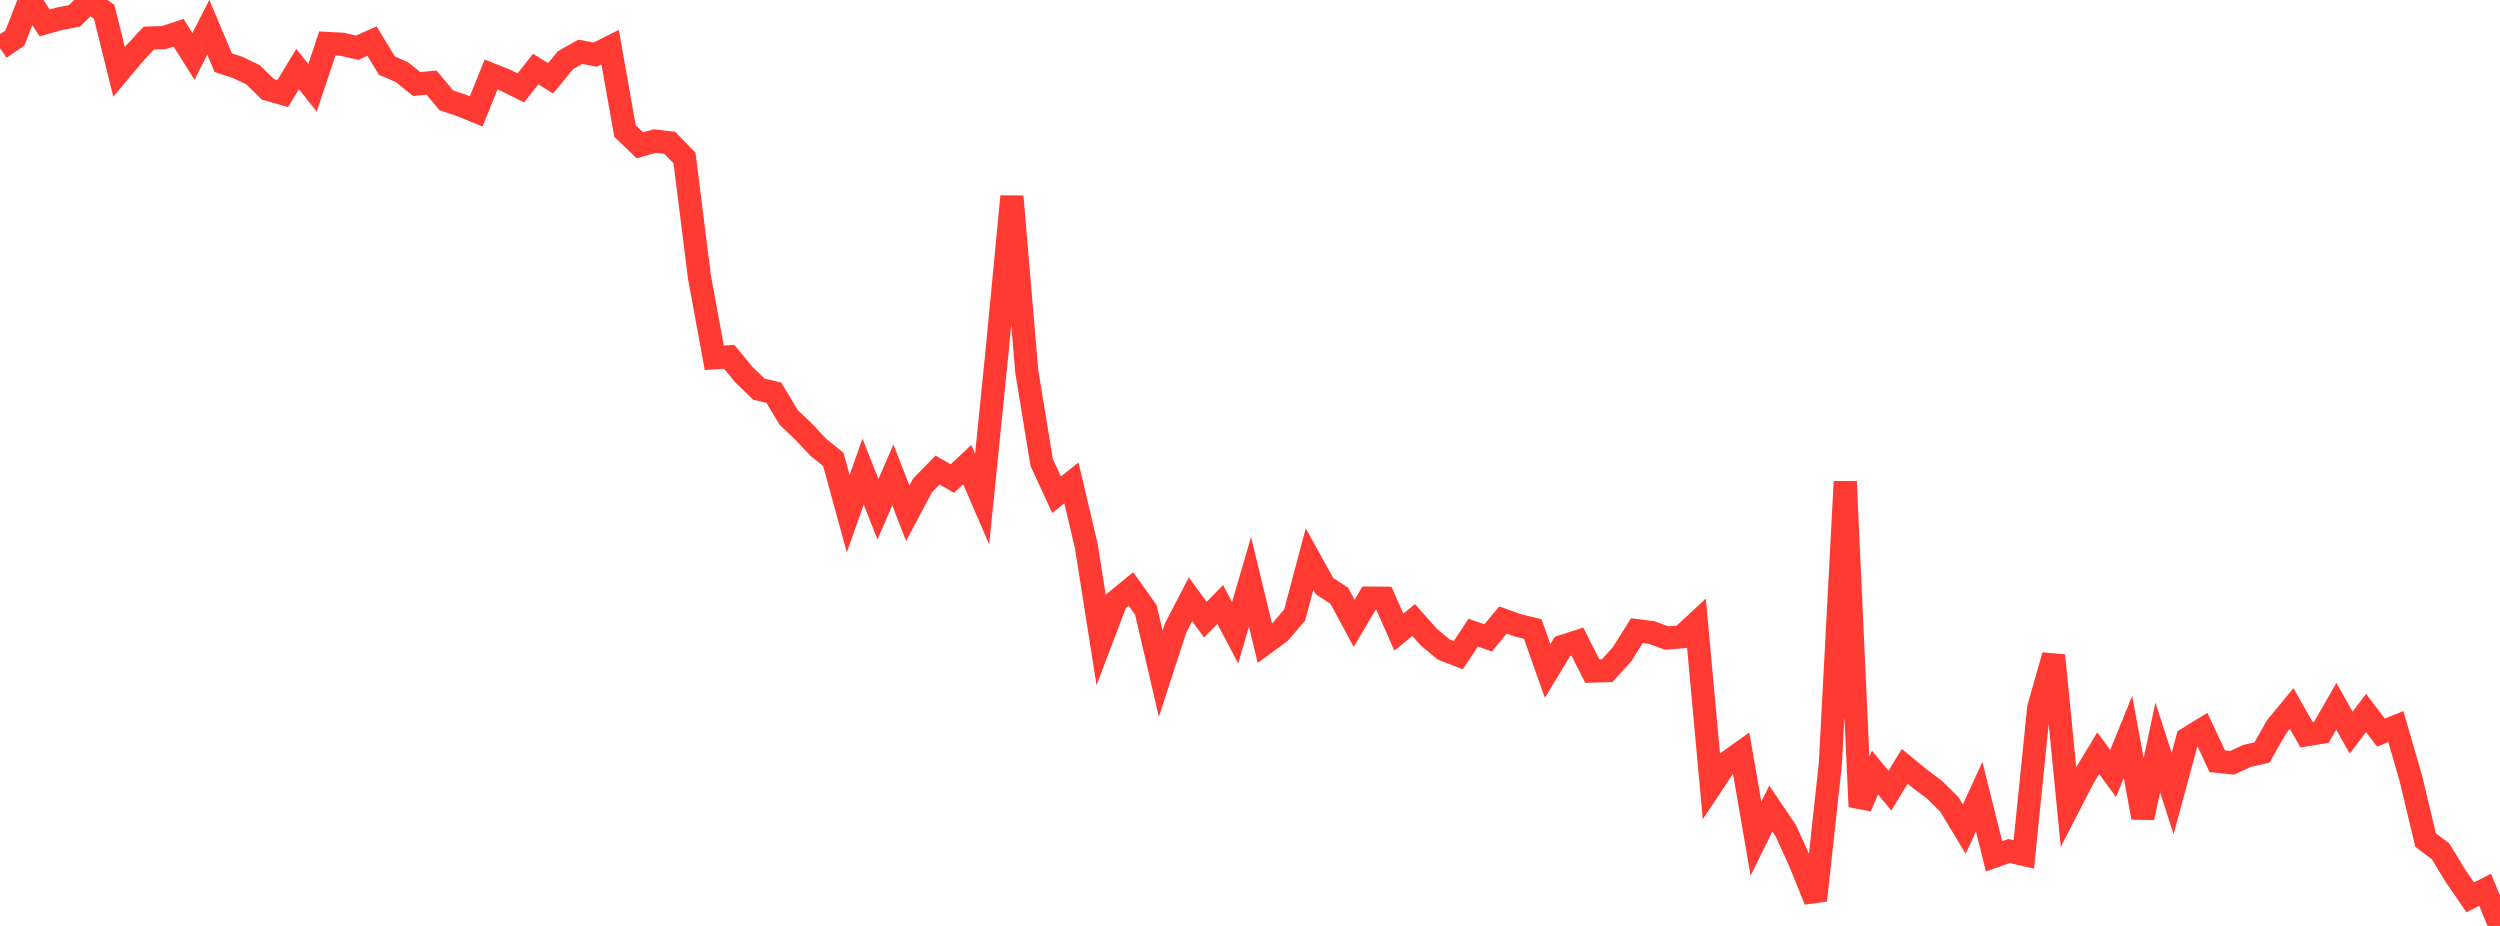 <?xml version="1.0" standalone="no"?>
<!DOCTYPE svg PUBLIC "-//W3C//DTD SVG 1.1//EN" "http://www.w3.org/Graphics/SVG/1.1/DTD/svg11.dtd">

<svg width="135" height="50" viewBox="0 0 135 50" preserveAspectRatio="none" 
  xmlns="http://www.w3.org/2000/svg"
  xmlns:xlink="http://www.w3.org/1999/xlink">


<polyline points="0.0, 2.602 0.804, 2.052 1.607, 0.0 2.411, 1.236 3.214, 1.012 4.018, 0.858 4.821, 0.072 5.625, 0.636 6.429, 3.878 7.232, 2.919 8.036, 2.055 8.839, 2.03 9.643, 1.77 10.446, 3.045 11.25, 1.474 12.054, 3.383 12.857, 3.65 13.661, 4.036 14.464, 4.822 15.268, 5.052 16.071, 3.73 16.875, 4.739 17.679, 2.346 18.482, 2.39 19.286, 2.577 20.089, 2.218 20.893, 3.544 21.696, 3.891 22.5, 4.536 23.304, 4.46 24.107, 5.421 24.911, 5.689 25.714, 6.017 26.518, 4.025 27.321, 4.347 28.125, 4.746 28.929, 3.73 29.732, 4.23 30.536, 3.249 31.339, 2.797 32.143, 2.95 32.946, 2.548 33.75, 7.074 34.554, 7.848 35.357, 7.615 36.161, 7.709 36.964, 8.531 37.768, 14.949 38.571, 19.321 39.375, 19.267 40.179, 20.24 40.982, 21.014 41.786, 21.206 42.589, 22.541 43.393, 23.308 44.196, 24.159 45.0, 24.811 45.804, 27.739 46.607, 25.468 47.411, 27.499 48.214, 25.643 49.018, 27.717 49.821, 26.211 50.625, 25.383 51.429, 25.841 52.232, 25.087 53.036, 26.946 53.839, 18.995 54.643, 10.607 55.446, 20.058 56.25, 24.973 57.054, 26.716 57.857, 26.076 58.661, 29.492 59.464, 34.58 60.268, 32.461 61.071, 31.804 61.875, 32.935 62.679, 36.38 63.482, 33.91 64.286, 32.36 65.089, 33.46 65.893, 32.642 66.696, 34.168 67.5, 31.419 68.304, 34.737 69.107, 34.148 69.911, 33.211 70.714, 30.191 71.518, 31.644 72.321, 32.171 73.125, 33.663 73.929, 32.297 74.732, 32.304 75.536, 34.134 76.339, 33.483 77.143, 34.391 77.946, 35.064 78.75, 35.378 79.554, 34.162 80.357, 34.447 81.161, 33.482 81.964, 33.769 82.768, 33.966 83.571, 36.233 84.375, 34.906 85.179, 34.646 85.982, 36.238 86.786, 36.218 87.589, 35.333 88.393, 34.054 89.196, 34.157 90.0, 34.453 90.804, 34.388 91.607, 33.645 92.411, 42.419 93.214, 41.212 94.018, 40.638 94.821, 45.288 95.625, 43.66 96.429, 44.849 97.232, 46.618 98.036, 48.616 98.839, 41.254 99.643, 26.006 100.446, 43.563 101.25, 41.719 102.054, 42.694 102.857, 41.382 103.661, 42.045 104.464, 42.644 105.268, 43.444 106.071, 44.771 106.875, 43.021 107.679, 46.239 108.482, 45.955 109.286, 46.14 110.089, 38.228 110.893, 35.395 111.696, 43.563 112.5, 42.001 113.304, 40.672 114.107, 41.767 114.911, 39.793 115.714, 44.153 116.518, 40.36 117.321, 42.849 118.125, 39.888 118.929, 39.392 119.732, 41.109 120.536, 41.191 121.339, 40.819 122.143, 40.638 122.946, 39.232 123.75, 38.258 124.554, 39.677 125.357, 39.542 126.161, 38.141 126.964, 39.56 127.768, 38.502 128.571, 39.561 129.375, 39.236 130.179, 42.009 130.982, 45.365 131.786, 45.967 132.589, 47.289 133.393, 48.456 134.196, 48.045 135.0, 50.0" fill="none" stroke="#ff3a33" stroke-width="1.25"/>

</svg>